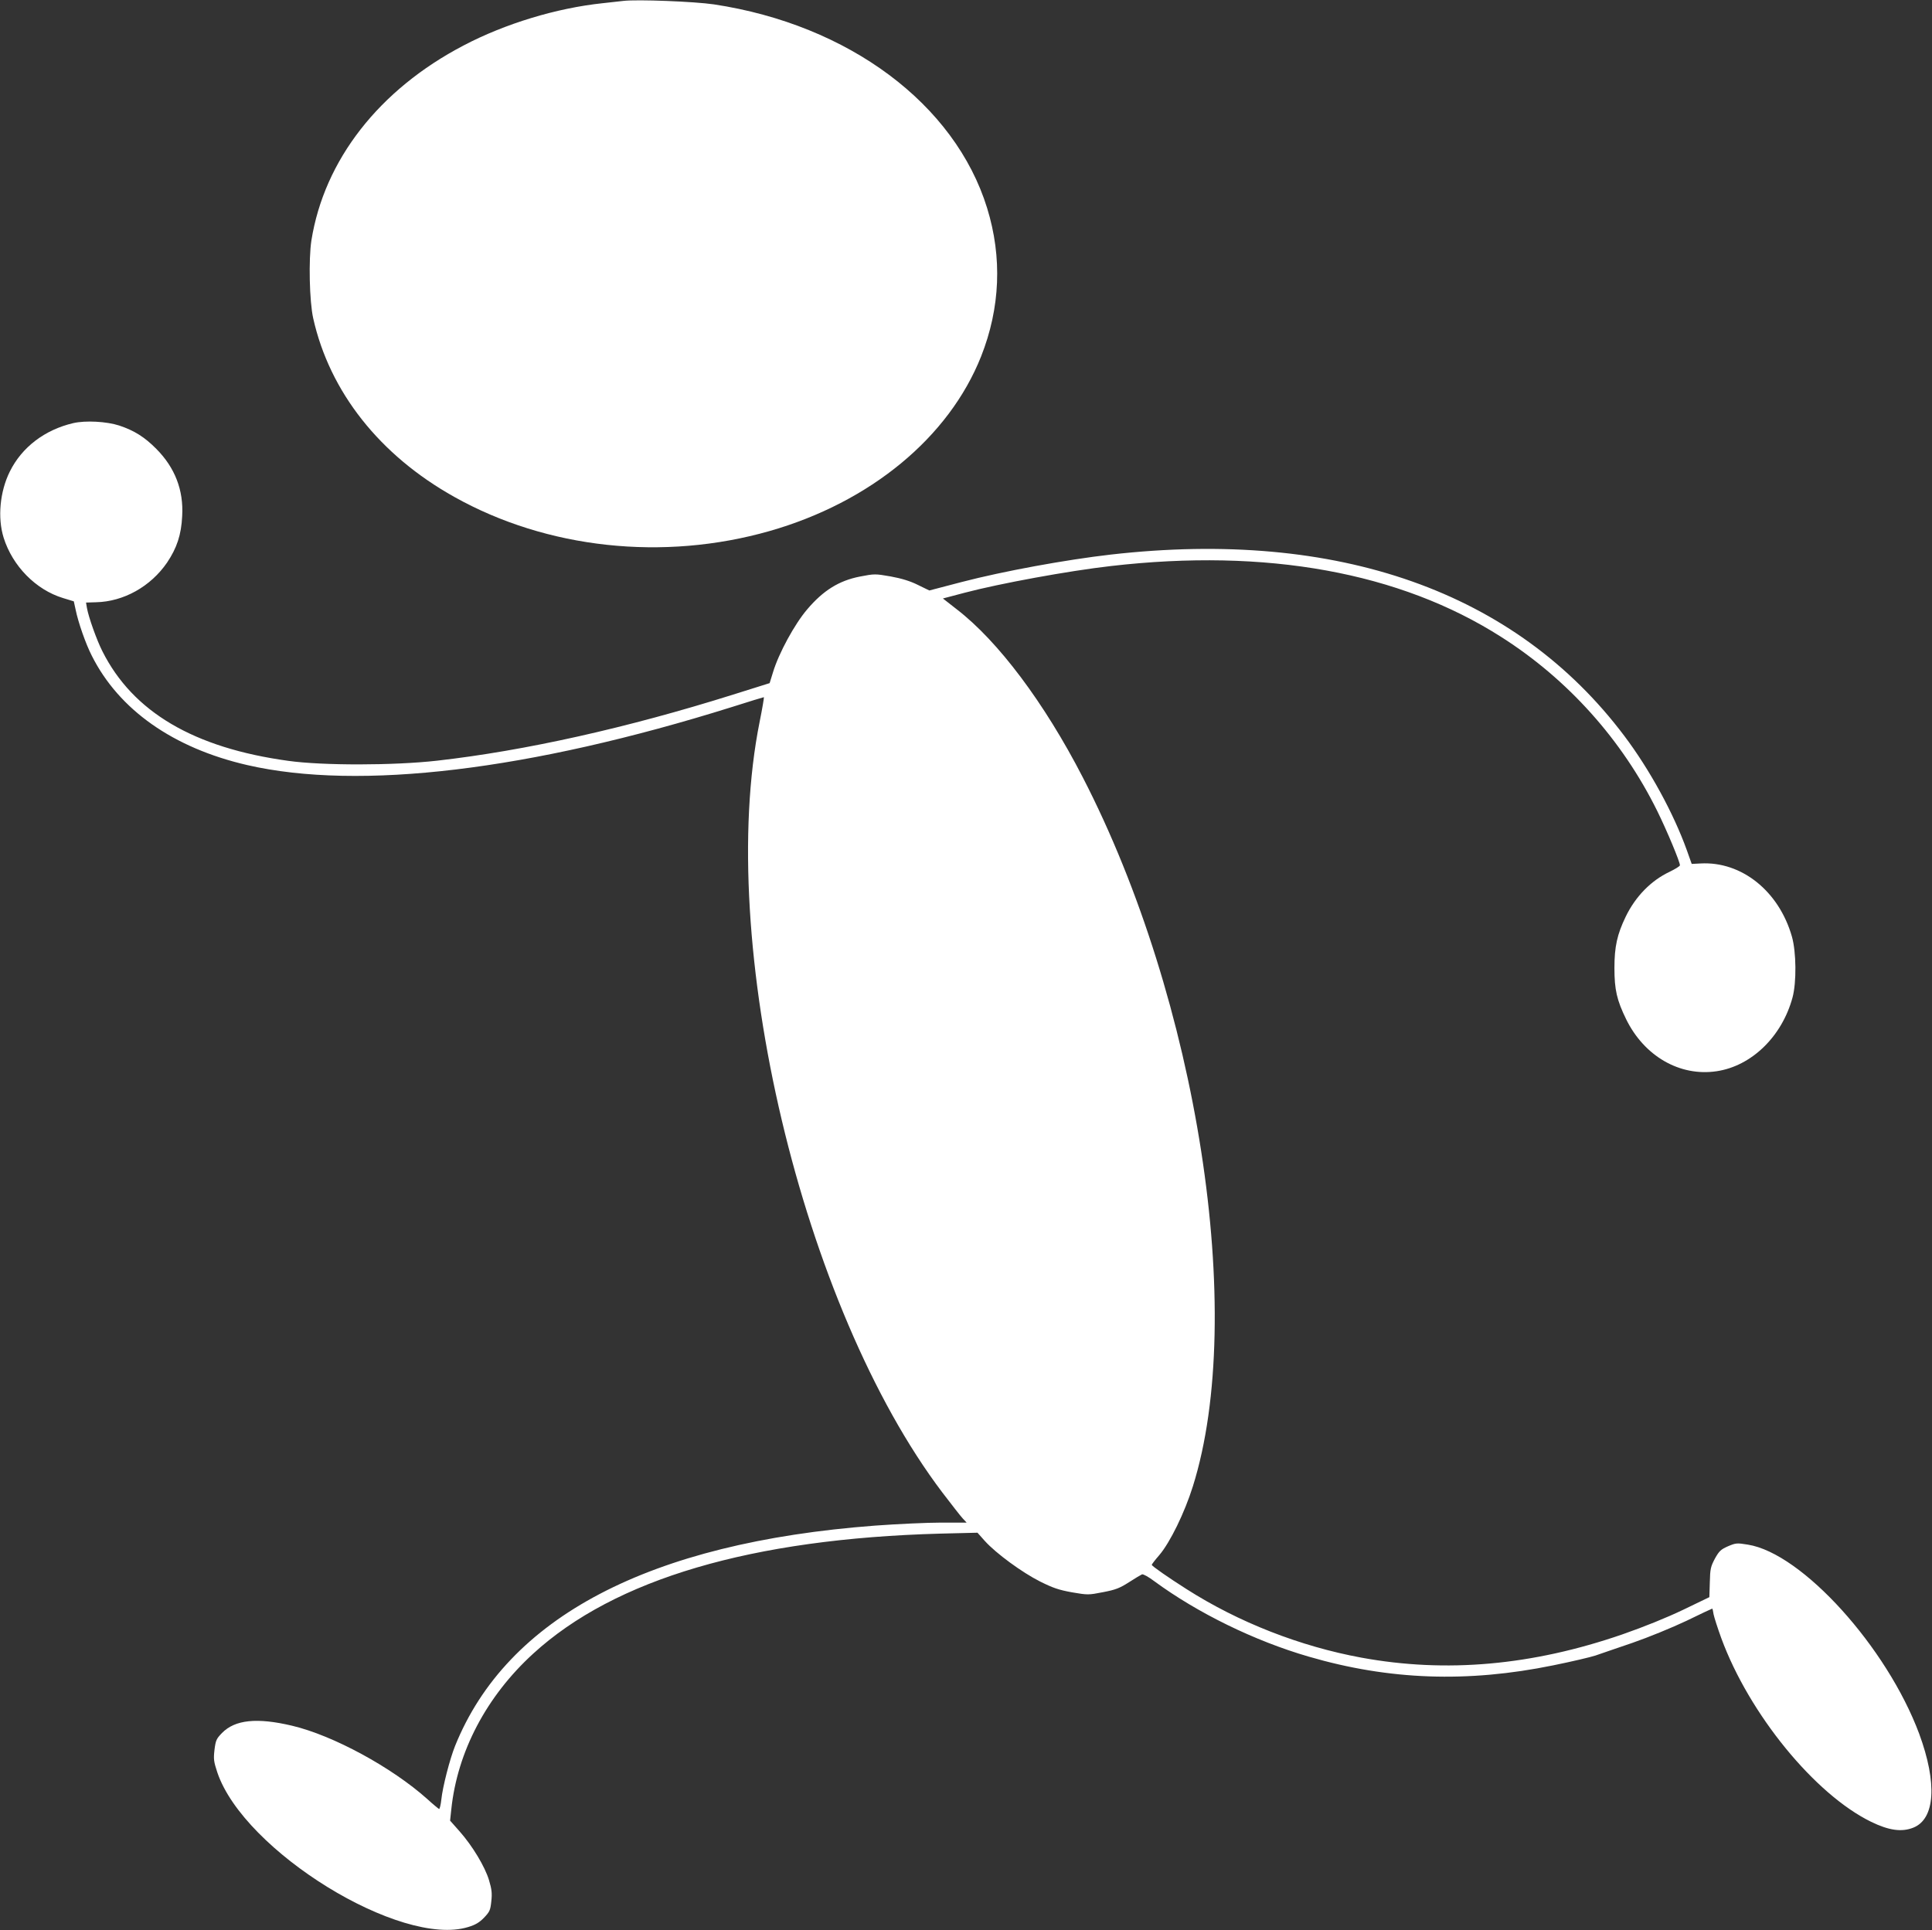 <?xml version="1.0" standalone="no"?>
<!DOCTYPE svg PUBLIC "-//W3C//DTD SVG 20010904//EN"
 "http://www.w3.org/TR/2001/REC-SVG-20010904/DTD/svg10.dtd">
<svg version="1.0" xmlns="http://www.w3.org/2000/svg"
 width="1280pt" height="1279pt" viewBox="0 0 1280 1279"
 preserveAspectRatio="xMidYMid meet">
<rect x="0" y="0" width="1280" height="1279" fill="#333333" stroke="none"/>
<g transform="translate(0,1279) scale(0.1,-0.1)"
fill="#ffffff" stroke="none">
<path d="M4130 12784 c-19 -2 -80 -9 -135 -15 -307 -32 -649 -136 -923 -280
-561 -293 -924 -760 -1009 -1293 -19 -125 -13 -403 12 -515 109 -488 441 -908
935 -1184 614 -344 1385 -427 2089 -226 668 191 1188 621 1401 1157 127 321
141 656 40 983 -213 690 -917 1215 -1810 1350 -129 19 -509 34 -600 23z"/>
<path d="M485 9986 c-188 -44 -340 -159 -420 -321 -66 -133 -82 -306 -41 -438
59 -188 213 -345 393 -400 l72 -22 12 -55 c17 -84 67 -227 107 -305 180 -359
540 -612 1030 -725 744 -171 1872 -35 3212 385 113 36 208 65 211 65 2 0 -10
-73 -28 -162 -293 -1460 280 -3879 1210 -5108 61 -80 121 -157 135 -172 l26
-28 -167 0 c-92 0 -290 -9 -440 -20 -1496 -113 -2438 -607 -2782 -1460 -35
-87 -83 -274 -91 -355 -4 -36 -11 -64 -15 -63 -4 2 -40 31 -78 66 -236 211
-625 422 -896 486 -232 55 -378 40 -464 -48 -37 -38 -42 -48 -50 -112 -7 -62
-5 -77 19 -150 176 -521 1216 -1162 1662 -1024 47 14 74 30 105 62 37 39 42
49 48 108 6 53 3 80 -15 140 -27 90 -110 228 -196 325 l-62 70 8 75 c40 382
233 749 543 1032 540 494 1447 761 2697 795 l246 6 49 -55 c74 -82 246 -208
365 -268 86 -43 124 -56 212 -72 105 -18 109 -18 206 1 84 16 111 27 172 66
40 26 79 49 86 52 8 3 44 -17 81 -45 287 -211 665 -396 1023 -500 534 -156
1053 -174 1620 -58 124 25 250 55 280 65 30 11 141 48 245 84 107 37 263 101
358 146 92 45 169 81 171 81 2 0 6 -17 9 -38 4 -20 27 -92 51 -158 185 -503
620 -1035 993 -1217 117 -57 202 -69 278 -39 146 57 161 295 40 623 -214 574
-776 1196 -1135 1253 -73 12 -80 11 -132 -11 -47 -21 -58 -31 -86 -81 -28 -53
-32 -68 -34 -157 l-3 -99 -172 -83 c-111 -53 -256 -112 -405 -164 -597 -206
-1166 -257 -1728 -154 -407 75 -814 234 -1160 455 -118 75 -229 152 -229 160
-1 3 22 33 50 65 72 85 167 280 222 455 357 1137 33 3222 -730 4700 -254 493
-560 901 -834 1112 l-92 72 144 38 c231 61 688 145 969 177 1030 119 1914 -41
2586 -470 442 -281 801 -682 1034 -1154 65 -132 150 -336 150 -359 0 -6 -31
-25 -68 -43 -123 -58 -226 -163 -291 -297 -57 -118 -75 -199 -75 -341 0 -144
16 -213 78 -340 120 -244 355 -380 598 -344 232 34 434 230 504 489 27 100 25
301 -4 403 -86 302 -334 500 -605 485 l-59 -3 -32 90 c-88 245 -246 535 -415
759 -719 956 -1897 1372 -3401 1201 -297 -34 -713 -110 -989 -182 l-214 -56
-76 37 c-52 26 -109 43 -180 56 -103 18 -107 18 -205 -1 -137 -27 -241 -91
-348 -217 -83 -97 -189 -291 -227 -418 l-22 -71 -242 -76 c-703 -221 -1379
-372 -1962 -438 -284 -32 -756 -33 -985 -1 -626 86 -1030 324 -1232 727 -37
73 -91 224 -102 286 l-6 36 66 2 c183 4 362 104 471 263 65 97 94 184 100 308
10 172 -48 321 -171 445 -78 79 -147 122 -246 155 -83 27 -223 35 -305 16z"/>
</g>
</svg>
